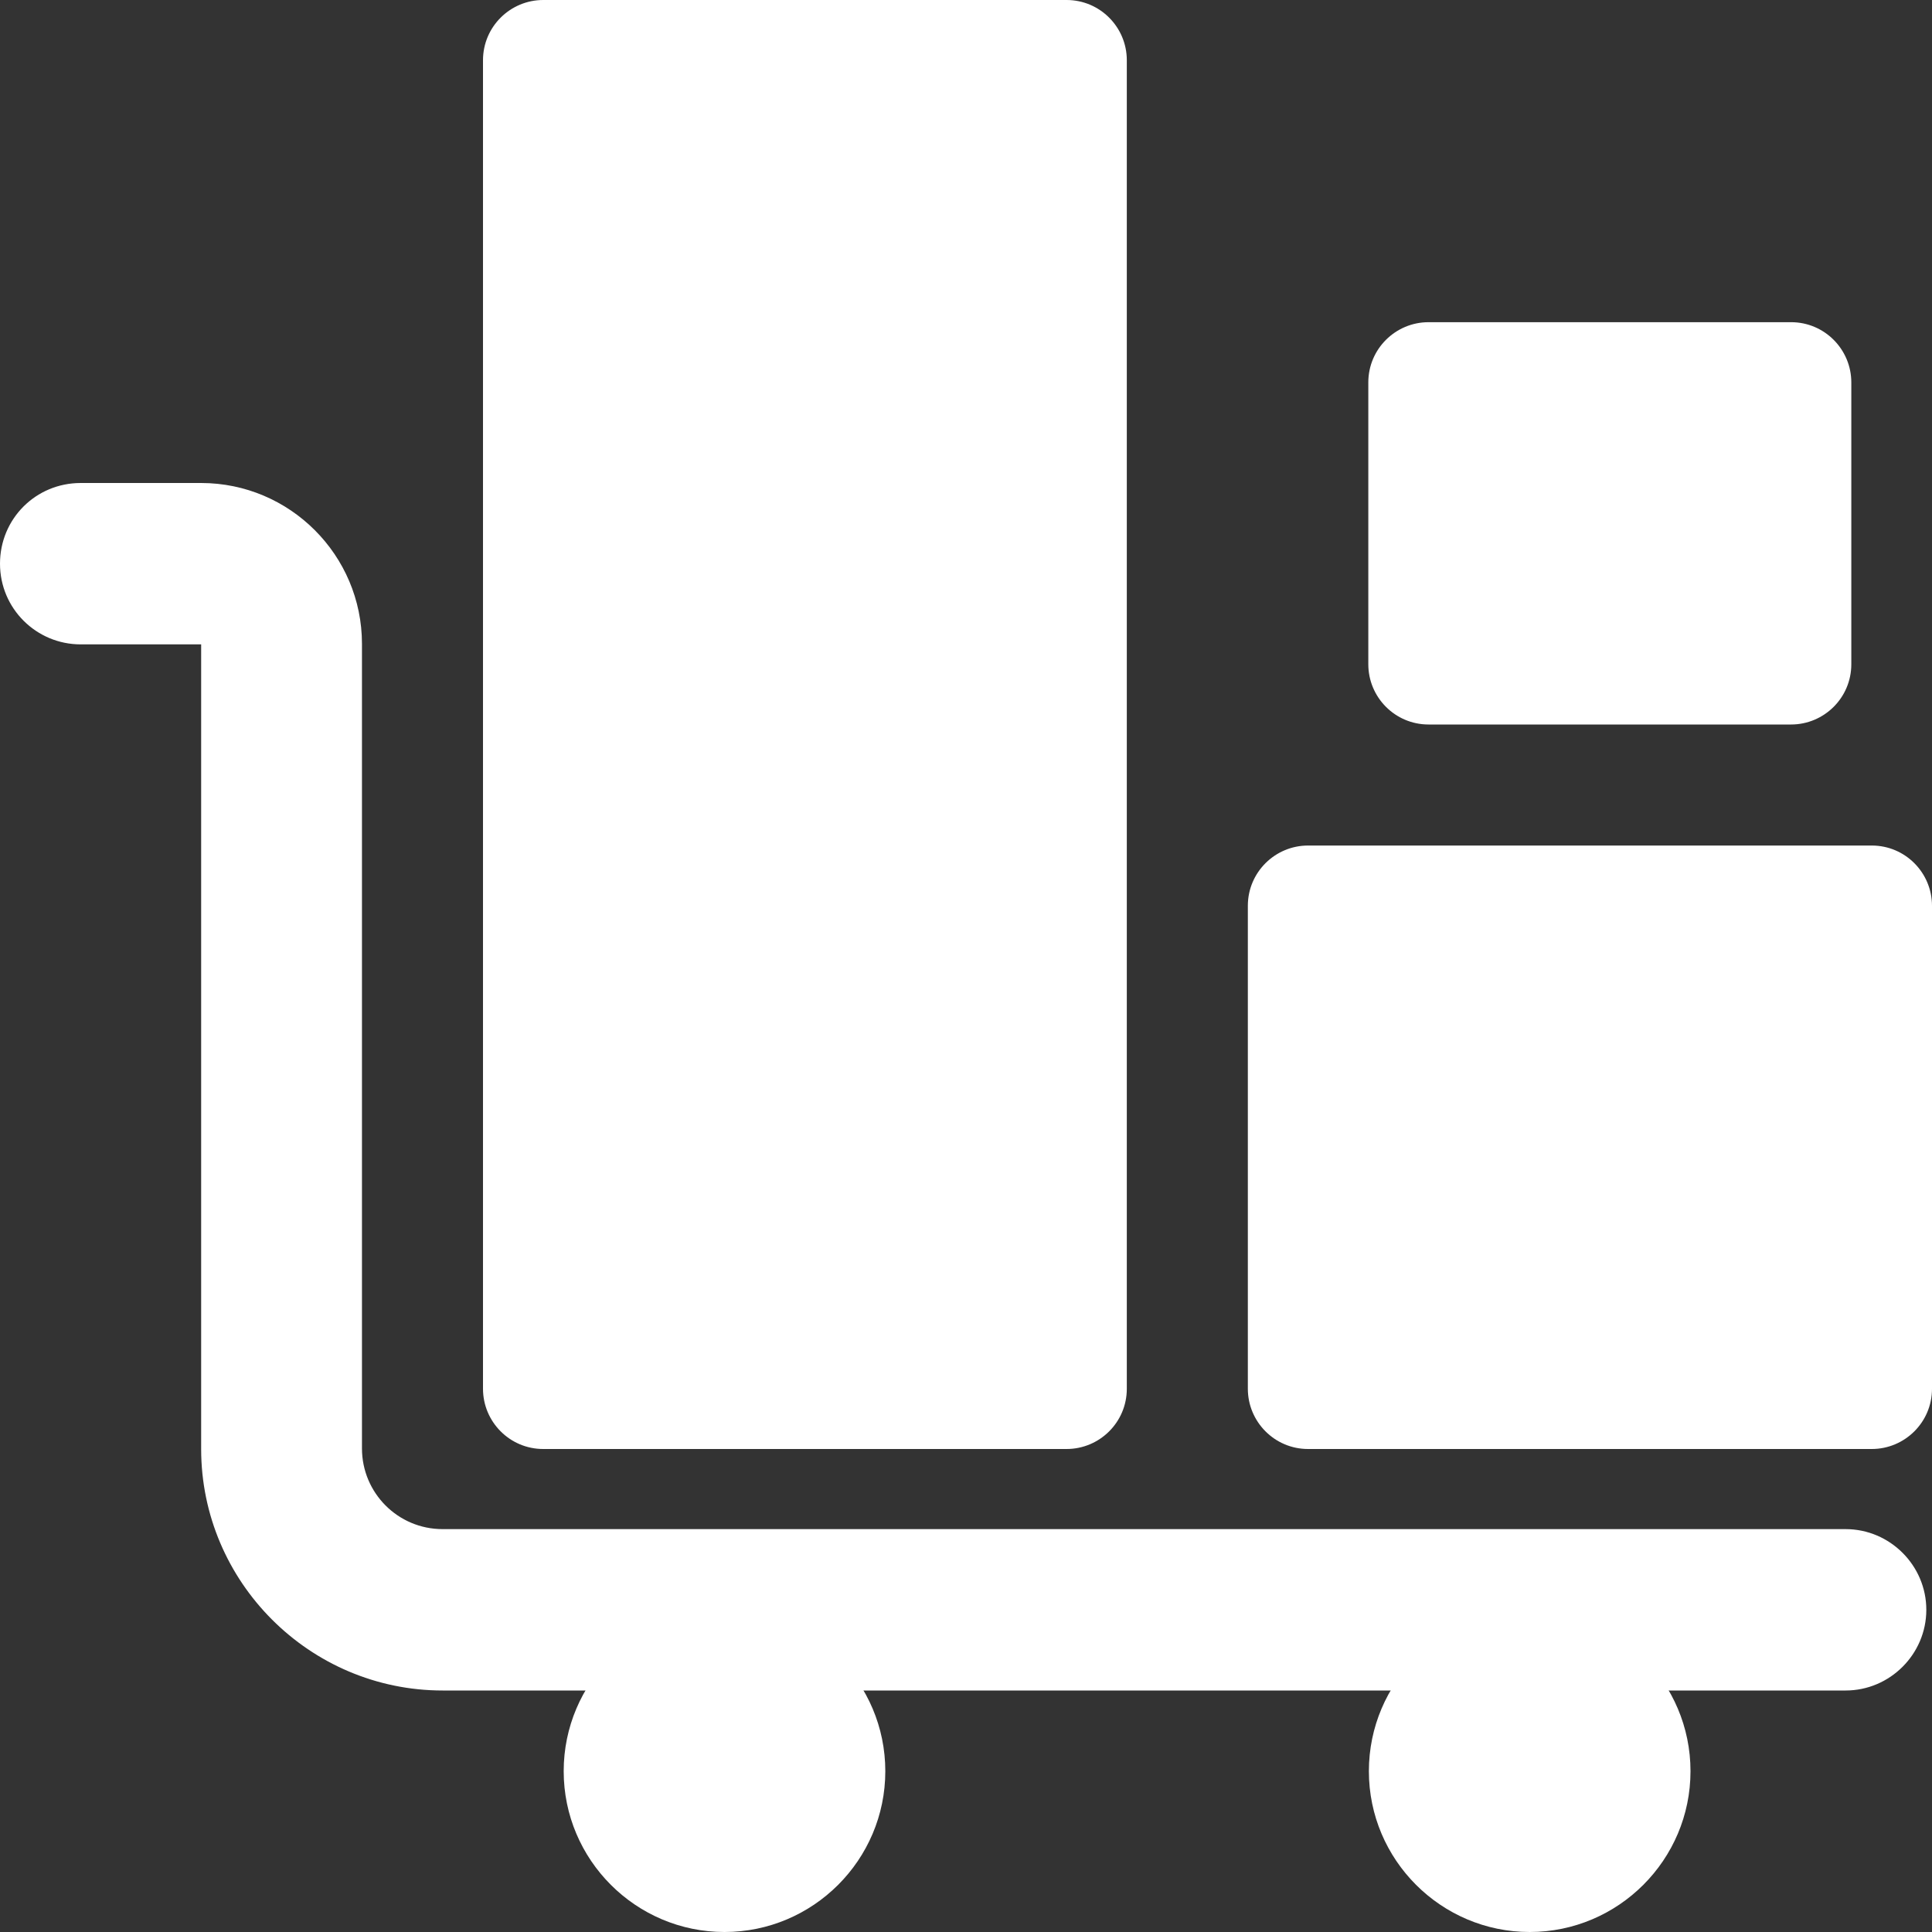 <?xml version="1.0" encoding="UTF-8"?>
<svg id="Layer_1" data-name="Layer 1" xmlns="http://www.w3.org/2000/svg" viewBox="0 0 34 34">
  <rect x="0" y="0" width="34" height="34" fill="#333333" stroke="none"/>
  <defs>
    <style>
      .cls-1 {
        fill: #fff;
      }
    </style>
  </defs>
  <path class="cls-1" d="M18.77,25.5h-9.21c-.59,0-1.06-.48-1.06-1.06V1.06c0-.59.48-1.06,1.06-1.06h9.21c.59,0,1.06.48,1.06,1.06v23.38c0,.59-.48,1.06-1.06,1.06Z"/>
  <path class="cls-1" d="M32.94,25.5h-9.92c-.59,0-1.06-.48-1.06-1.06v-8.5c0-.59.48-1.06,1.06-1.06h9.92c.59,0,1.06.48,1.06,1.06v8.5c0,.59-.48,1.06-1.06,1.06Z"/>
  <path class="cls-1" d="M31.52,12.75h-6.38c-.59,0-1.06-.48-1.06-1.06v-4.96c0-.59.48-1.06,1.06-1.06h6.38c.59,0,1.06.48,1.06,1.06v4.96c0,.59-.48,1.06-1.06,1.06Z"/>
  <path class="cls-1" d="M32.48,29.75H7.79c-2.34,0-4.25-1.91-4.25-4.25v-14.16H1.42c-.78,0-1.42-.63-1.42-1.42s.63-1.42,1.42-1.42h2.12c1.56,0,2.83,1.27,2.83,2.83v14.16c0,.78.63,1.42,1.42,1.42h24.69c.78,0,1.42.64,1.42,1.42s-.64,1.42-1.42,1.42Z"/>
  <circle class="cls-1" cx="12.75" cy="31.17" r="1.77"/>
  <path class="cls-1" d="M12.75,34c-1.56,0-2.83-1.27-2.83-2.83s1.27-2.83,2.83-2.83,2.83,1.27,2.83,2.83-1.27,2.83-2.83,2.83ZM12.75,30.46c-.39,0-.71.32-.71.71s.32.71.71.71.71-.32.71-.71-.32-.71-.71-.71Z"/>
  <circle class="cls-1" cx="26.92" cy="31.17" r="1.77"/>
  <path class="cls-1" d="M26.92,34c-1.56,0-2.83-1.27-2.83-2.83s1.27-2.83,2.83-2.83,2.83,1.27,2.83,2.83-1.27,2.83-2.83,2.83ZM26.92,30.46c-.39,0-.71.32-.71.71s.32.71.71.71.71-.32.71-.71-.32-.71-.71-.71Z"/>
</svg>